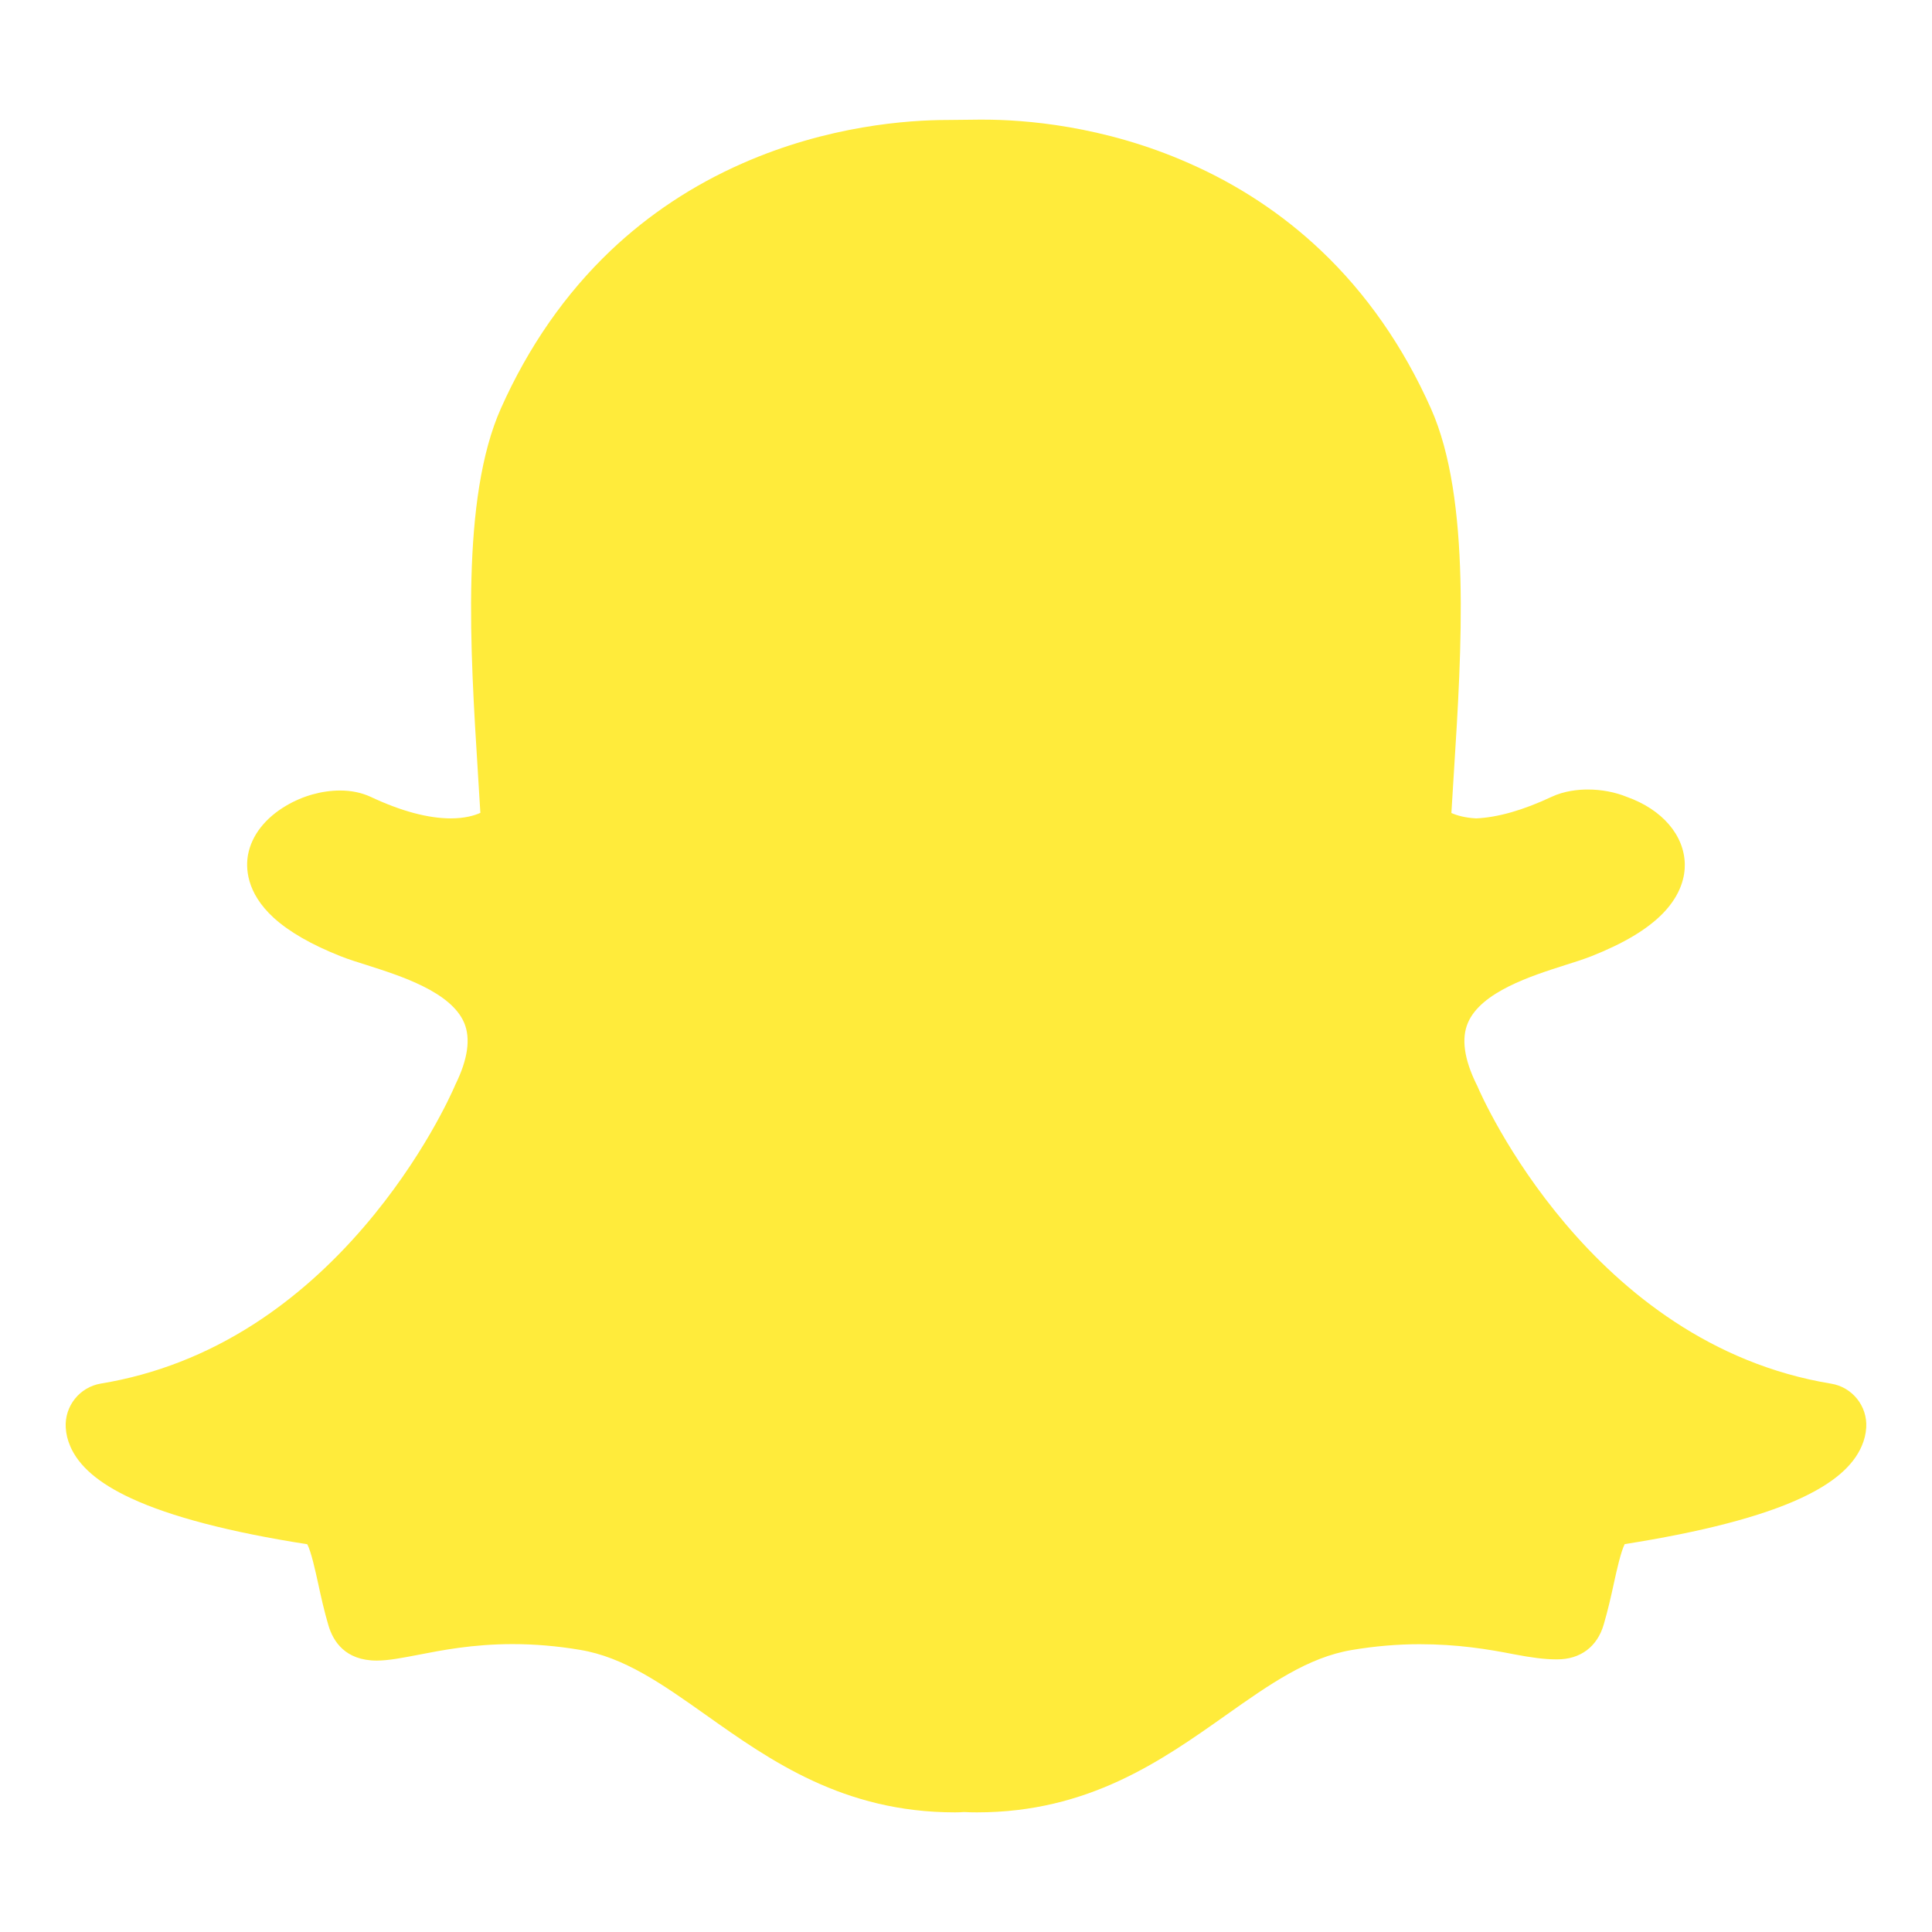 <?xml version="1.0" ?><!DOCTYPE svg  PUBLIC '-//W3C//DTD SVG 1.1//EN'  'http://www.w3.org/Graphics/SVG/1.1/DTD/svg11.dtd'><svg height="512px" style="enable-background:new 0 0 512 512;" version="1.1" viewBox="0 0 512 512" width="512px" xml:space="preserve" xmlns="http://www.w3.org/2000/svg" xmlns:xlink="http://www.w3.org/1999/xlink"><g id="_x33_9-snapchat"><g><g><g><path d="M485.234,366.68c-63.793-10.528-92.547-76.049-93.709-78.83c-0.09-0.179-0.15-0.361-0.268-0.539      c-3.248-6.636-4.027-12.112-2.24-16.267c3.492-8.196,16.852-12.439,25.682-15.258c2.564-0.8,4.984-1.579,6.98-2.357      c8.705-3.441,14.912-7.177,19.025-11.395c4.895-5.059,5.846-9.897,5.785-13.041c-0.15-7.655-5.99-14.47-15.322-17.793      c-3.137-1.284-6.74-1.97-10.383-1.97c-2.475,0-6.178,0.327-9.662,1.97c-7.463,3.502-14.143,5.415-19.898,5.68      c-3.035-0.149-5.189-0.806-6.59-1.429c0.178-2.995,0.359-6.074,0.57-9.243l0.086-1.38c2.057-32.384,4.592-72.669-6.086-96.595      c-7.301-16.386-17.123-30.472-29.197-41.9c-10.107-9.568-21.857-17.345-34.926-23.082      c-22.693-10.05-43.871-11.545-54.488-11.545h-1.195c-2.949,0.028-7.748,0.088-8.203,0.088c-10.584,0-31.789,1.496-54.545,11.546      c-13.035,5.743-24.725,13.486-34.808,23.058c-12.019,11.424-21.802,25.478-29.082,41.804      c-10.673,23.896-8.143,64.183-6.111,96.539v0.061c0.205,3.469,0.449,7.089,0.656,10.619c-1.553,0.688-4.088,1.46-7.814,1.46      c-6.023,0-13.182-1.911-21.268-5.713c-2.387-1.102-5.1-1.674-8.082-1.674c-4.799,0-9.898,1.411-14.287,4.012      c-5.545,3.257-9.126,7.833-10.111,12.944c-0.627,3.352-0.594,10.021,6.803,16.78c4.082,3.712,10.049,7.149,17.775,10.199      c2.029,0.808,4.443,1.558,6.979,2.357c8.831,2.818,22.218,7.062,25.71,15.258c1.758,4.154,0.98,9.631-2.268,16.267      c-0.09,0.178-0.184,0.36-0.239,0.539c-0.835,1.912-8.438,19.11-24.038,37.267c-8.859,10.316-18.609,18.955-28.992,25.658      c-12.676,8.189-26.363,13.515-40.711,15.878c-5.635,0.928-9.666,5.952-9.338,11.665c0.094,1.643,0.479,3.287,1.168,4.872v0.027      c2.291,5.353,7.574,9.872,16.166,13.851c10.496,4.872,26.186,8.973,46.674,12.171c1.041,1.978,2.115,6.908,2.859,10.283      c0.779,3.596,1.59,7.303,2.748,11.216c1.251,4.249,4.471,9.333,12.797,9.333c3.158,0,6.769-0.72,10.973-1.521      c6.141-1.202,14.559-2.846,25.027-2.846c5.816,0,11.84,0.505,17.892,1.526c11.69,1.94,21.773,9.061,33.436,17.315      c17.059,12.08,36.389,25.748,65.912,25.748c0.805,0,1.611-0.027,2.416-0.088c0.957,0.061,2.176,0.088,3.432,0.088      c29.527,0,48.85-13.668,65.912-25.721l0.033-0.027c11.658-8.226,21.74-15.342,33.432-17.288      c6.055-1.015,12.074-1.526,17.891-1.526c10.021,0,17.959,1.287,25.027,2.667c4.623,0.89,8.203,1.345,10.979,1.345h0.535      c6.084,0,10.555-3.35,12.258-9.182c1.135-3.857,1.939-7.444,2.74-11.124c0.689-3.174,1.824-8.255,2.836-10.232      c20.488-3.225,36.178-7.295,46.68-12.171c8.559-3.979,13.838-8.492,16.129-13.817c0.689-1.585,1.105-3.226,1.199-4.933      C494.902,372.632,490.873,367.58,485.234,366.68L485.234,366.68z M485.234,366.68" style="fill:#FFEB3B;"/></g></g></g></g><g id="Layer_1"/></svg>